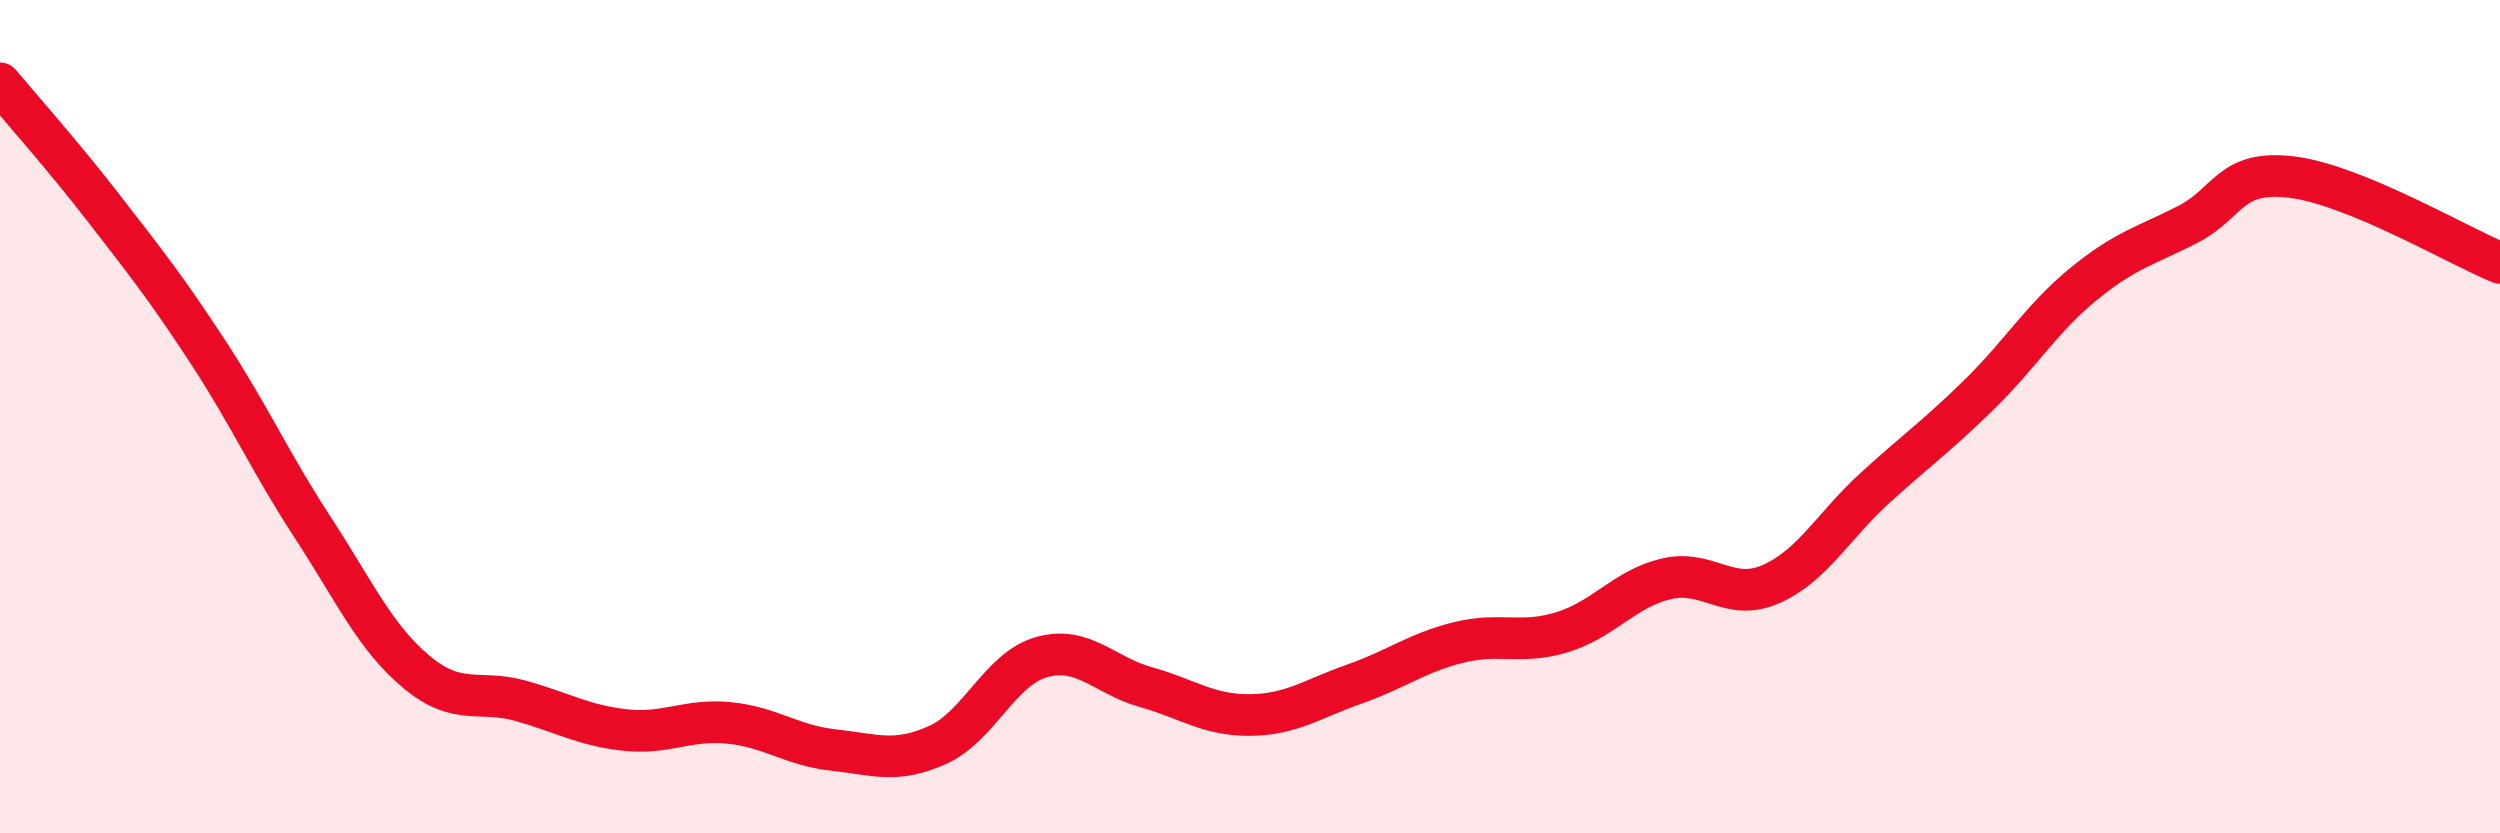 
    <svg width="60" height="20" viewBox="0 0 60 20" xmlns="http://www.w3.org/2000/svg">
      <path
        d="M 0,2 C 0.5,2.6 1.5,3.72 2.5,5.01 C 3.5,6.3 4,6.93 5,8.46 C 6,9.99 6.5,11.12 7.5,12.65 C 8.5,14.18 9,15.3 10,16.13 C 11,16.96 11.5,16.54 12.5,16.82 C 13.5,17.1 14,17.41 15,17.52 C 16,17.63 16.5,17.25 17.5,17.35 C 18.5,17.45 19,17.89 20,18 C 21,18.11 21.5,18.33 22.5,17.88 C 23.5,17.43 24,16.05 25,15.77 C 26,15.49 26.5,16.21 27.5,16.49 C 28.5,16.77 29,17.17 30,17.16 C 31,17.15 31.5,16.77 32.5,16.42 C 33.5,16.07 34,15.67 35,15.42 C 36,15.17 36.5,15.48 37.5,15.17 C 38.5,14.86 39,14.12 40,13.89 C 41,13.66 41.5,14.46 42.5,14.02 C 43.5,13.58 44,12.62 45,11.71 C 46,10.8 46.5,10.45 47.5,9.47 C 48.5,8.49 49,7.64 50,6.82 C 51,6 51.5,5.9 52.5,5.39 C 53.5,4.88 53.5,4.07 55,4.25 C 56.5,4.43 59,5.9 60,6.31L60 20L0 20Z"
        fill="#EB0A25"
        opacity="0.1"
        stroke-linecap="round"
        stroke-linejoin="round"
      />
      <path
        d="M 0,2 C 0.5,2.6 1.5,3.72 2.5,5.01 C 3.5,6.3 4,6.93 5,8.46 C 6,9.99 6.5,11.12 7.5,12.65 C 8.5,14.18 9,15.3 10,16.13 C 11,16.96 11.5,16.54 12.5,16.82 C 13.5,17.1 14,17.41 15,17.52 C 16,17.63 16.5,17.25 17.5,17.35 C 18.5,17.45 19,17.89 20,18 C 21,18.11 21.5,18.33 22.5,17.88 C 23.5,17.43 24,16.05 25,15.77 C 26,15.49 26.5,16.21 27.5,16.49 C 28.5,16.77 29,17.17 30,17.16 C 31,17.15 31.5,16.77 32.5,16.42 C 33.5,16.07 34,15.67 35,15.42 C 36,15.17 36.5,15.48 37.5,15.17 C 38.5,14.86 39,14.12 40,13.89 C 41,13.66 41.5,14.46 42.5,14.02 C 43.5,13.58 44,12.62 45,11.71 C 46,10.8 46.5,10.45 47.5,9.47 C 48.5,8.49 49,7.64 50,6.82 C 51,6 51.5,5.9 52.5,5.39 C 53.5,4.88 53.5,4.07 55,4.25 C 56.5,4.43 59,5.9 60,6.31"
        stroke="#EB0A25"
        stroke-width="1"
        fill="none"
        stroke-linecap="round"
        stroke-linejoin="round"
      />
    </svg>
  